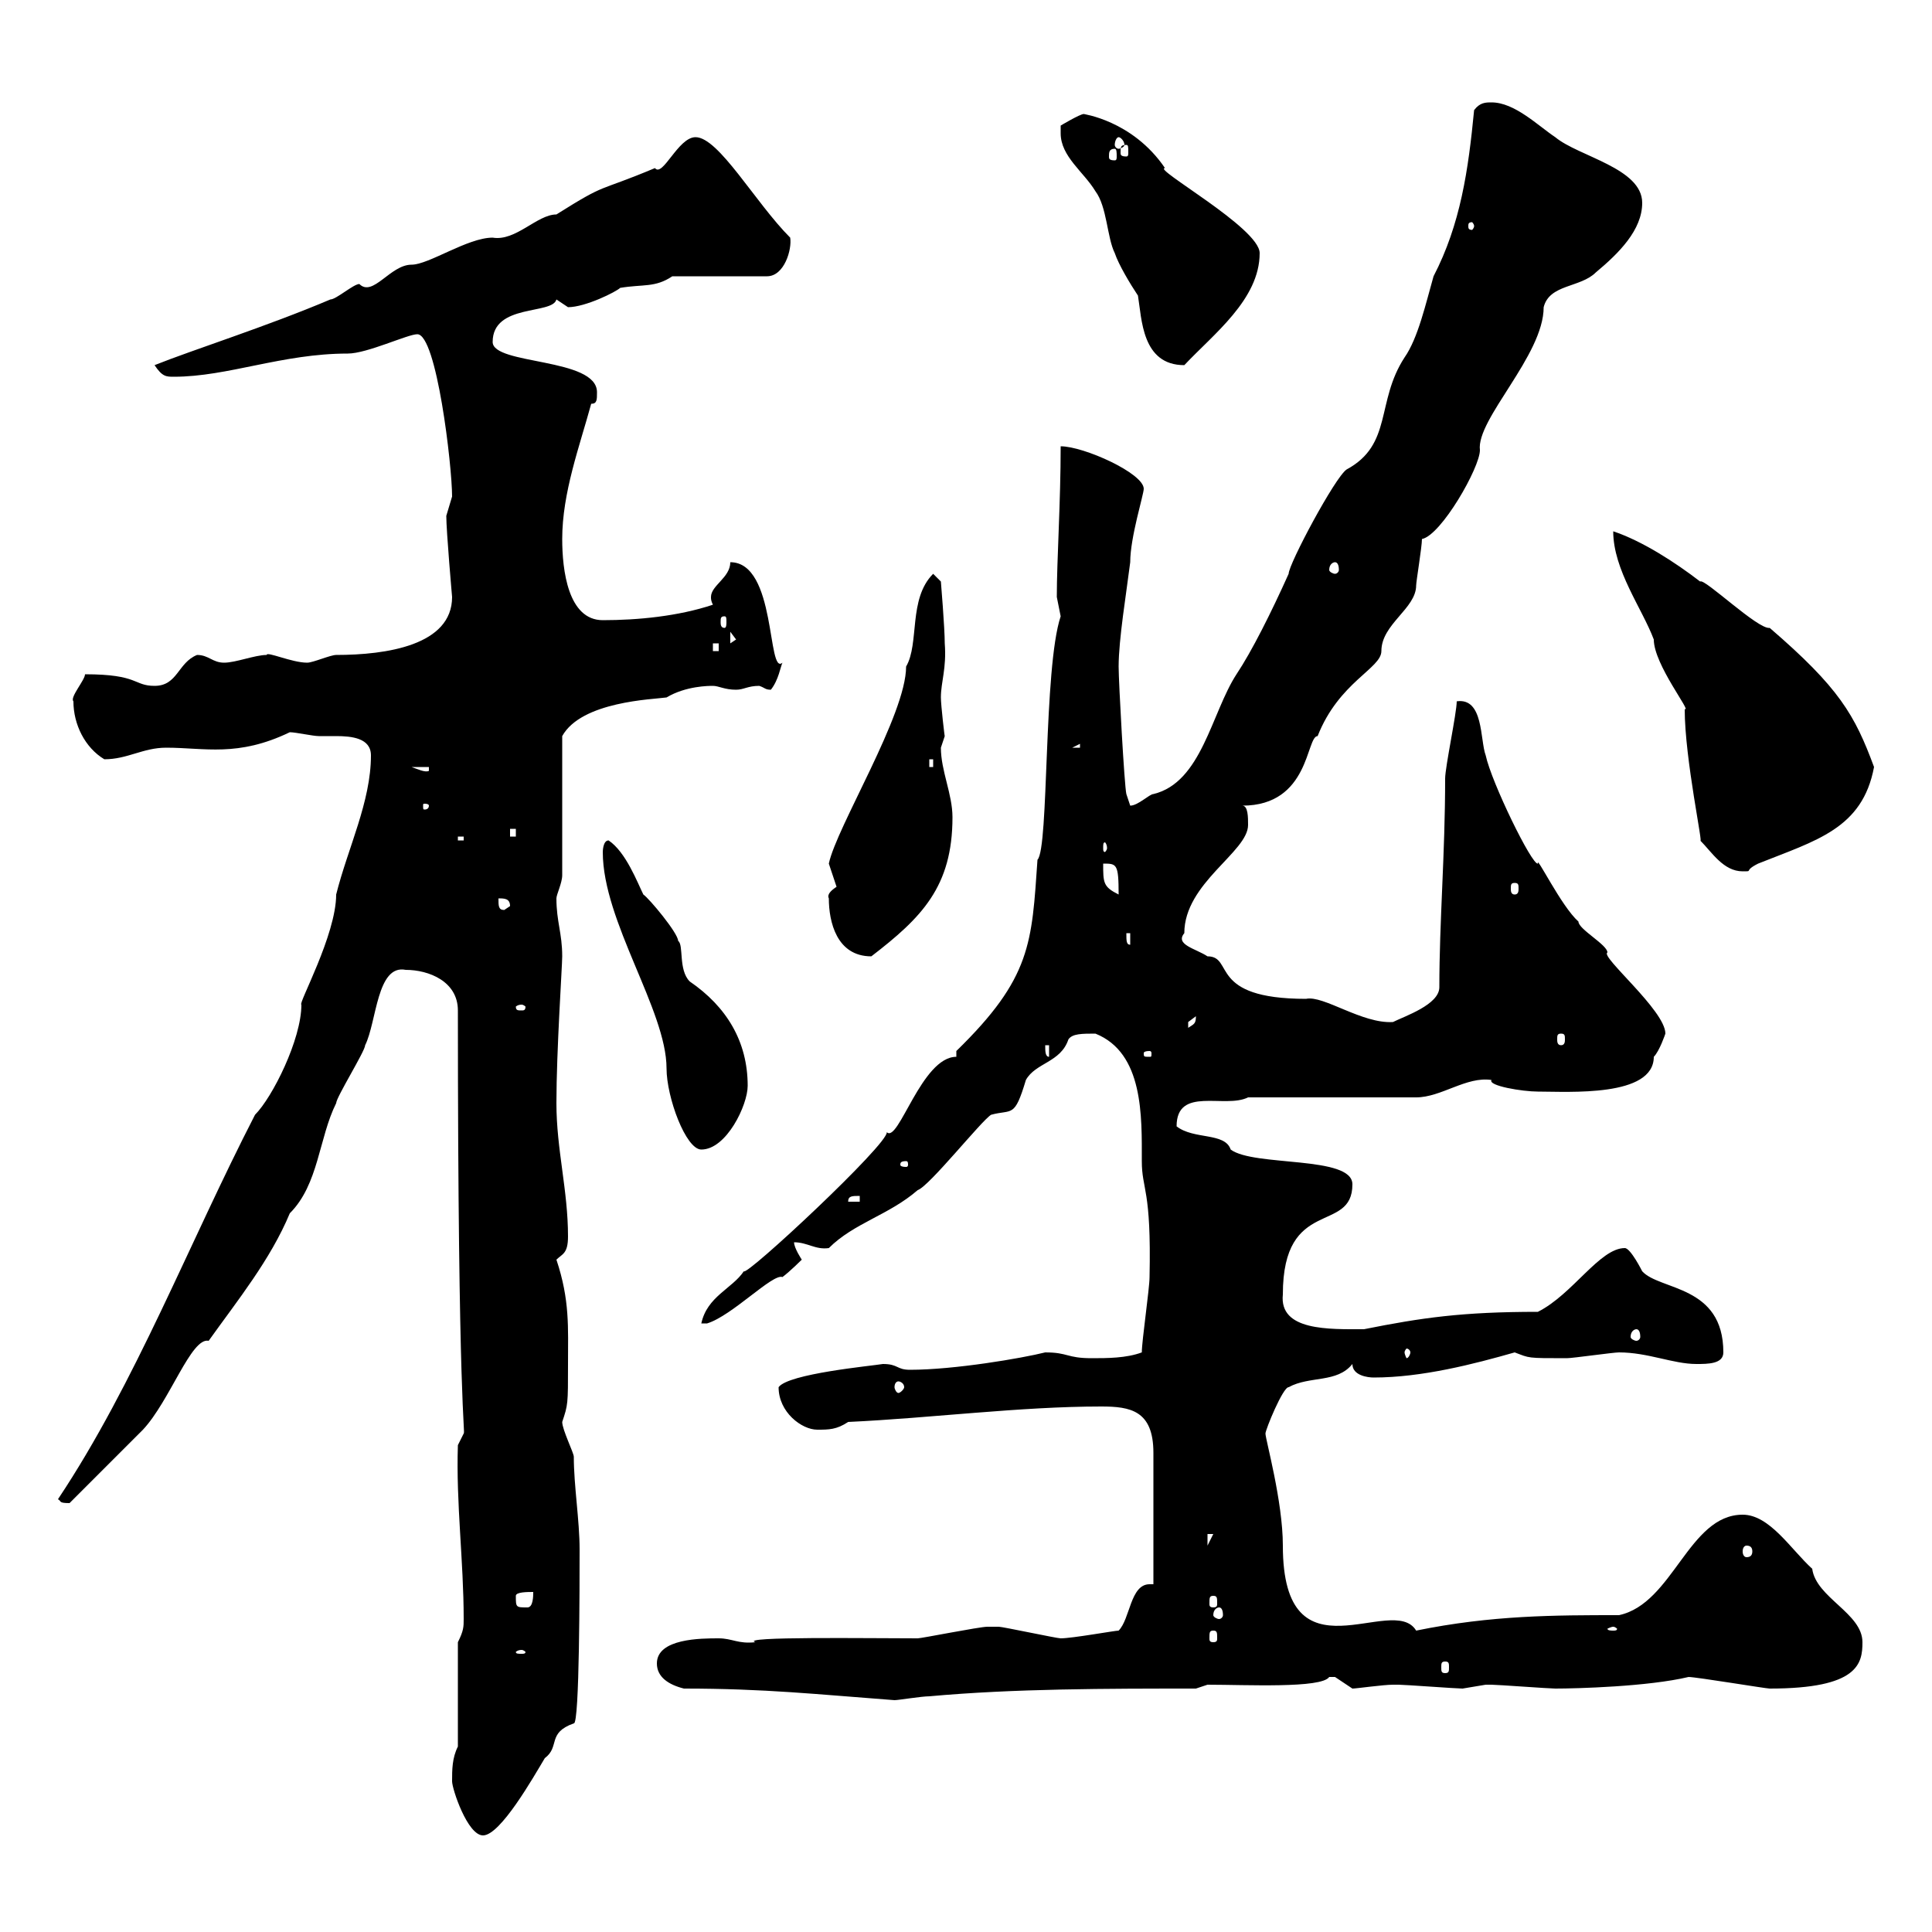 <svg xmlns="http://www.w3.org/2000/svg" xmlns:xlink="http://www.w3.org/1999/xlink" width="300" height="300"><path d="M70.20 276.60C70.20 277.80 72.60 285 75 285C77.70 285 82.80 276 84.60 273C87 271.20 84.90 269.10 89.10 267.60C90 267.90 90 245.70 90 240.60C90 236.10 89.10 230.70 89.10 226.20C89.10 225.60 87.30 222 87.30 220.80C88.20 218.10 88.20 218.10 88.20 211.80C88.20 206.10 88.50 201.90 86.40 195.60C87.30 194.70 88.20 194.70 88.20 192C88.20 184.80 86.40 178.50 86.40 171.30C86.40 163.20 87.30 150 87.30 148.50C87.30 144.90 86.40 143.10 86.40 139.50C86.40 138.90 87.30 137.10 87.30 135.90L87.30 114.30C90.30 108.90 101.40 108.60 103.50 108.30C106.50 106.50 110.10 106.50 110.70 106.50C111.60 106.50 112.50 107.10 114.30 107.10C115.50 107.10 116.10 106.50 117.90 106.50C118.80 106.80 118.80 107.10 119.70 107.10C120.90 105.60 121.20 103.50 121.50 102.90C119.10 105 120.60 87.30 113.40 87.30C113.40 89.70 110.40 90.90 110.40 92.70C110.40 93 110.40 93.30 110.70 93.90C105.30 95.70 99 96.30 93.60 96.30C88.20 96.30 87.30 88.50 87.30 83.70C87.30 76.50 90 69.30 91.80 62.70C92.70 62.70 92.70 62.10 92.70 60.90C92.70 55.50 76.50 56.70 76.50 53.10C76.50 47.10 85.80 48.90 86.40 46.50C86.40 46.50 88.20 47.70 88.20 47.70C90.90 47.70 95.70 45.30 96.30 44.70C99.90 44.10 101.70 44.70 104.40 42.90L119.10 42.90C121.80 42.90 123 38.70 122.70 36.90C117.30 31.50 111.60 21.30 108 21.30C105.30 21.30 102.90 27.60 101.70 26.10C92.40 30 94.50 28.20 86.40 33.30C83.40 33.30 80.10 37.50 76.50 36.90C72.60 36.90 66.60 41.10 63.90 41.10C60.60 41.10 57.90 46.20 55.80 44.10C54.90 44.10 52.20 46.50 51.30 46.50C41.40 50.70 30 54.30 24 56.70C25.20 58.50 25.80 58.50 27 58.50C35.40 58.50 43.80 54.90 54 54.90C57 54.90 63.30 51.90 64.80 51.90C67.80 51.90 70.20 72.30 70.20 77.10C70.20 77.10 69.30 80.10 69.30 80.10C69.30 82.50 70.20 92.70 70.20 92.70C70.20 100.20 60 101.70 52.20 101.70C51.30 101.70 48.60 102.90 47.70 102.90C45.30 102.90 41.40 101.10 41.40 101.70C39.60 101.70 36.60 102.90 34.80 102.90C33 102.90 32.40 101.70 30.60 101.70C27.60 102.90 27.60 106.50 24 106.50C20.70 106.50 21.60 104.70 13.20 104.70C13.20 105.60 10.80 108.30 11.40 108.90C11.40 112.50 13.20 116.10 16.20 117.90C19.80 117.90 22.20 116.10 25.80 116.10C31.80 116.10 36.90 117.60 45 113.70C45.90 113.70 48.60 114.30 49.50 114.30C50.40 114.30 51.30 114.30 52.20 114.30C54.60 114.30 57.60 114.60 57.60 117.30C57.60 124.50 54 131.70 52.20 138.90C52.20 145.20 46.20 156 46.80 156C46.80 161.40 42.30 170.40 39.60 173.10C29.40 192.90 21 214.80 9 232.80C9.60 233.10 9 233.40 10.80 233.40C12.60 231.60 20.40 223.80 22.20 222C26.40 217.50 29.70 207.60 32.40 208.20C36.90 201.90 42 195.60 45 188.40C49.50 183.90 49.50 176.70 52.20 171.30C52.20 170.40 56.70 163.20 56.70 162.30C58.50 158.70 58.50 149.70 63 150.60C66.60 150.60 71.10 152.40 71.10 156.90C71.10 219 72.30 222.30 72 222.60L71.10 224.40C70.80 233.40 72 242.40 72 251.40C72 252.60 72 253.20 71.10 255L71.10 271.20C70.20 273 70.20 274.80 70.20 276.60ZM106.20 262.20C118.80 262.20 126.90 263.10 138.90 264C139.50 264 143.10 263.40 144.30 263.40C157.50 262.20 171.90 262.20 185.70 262.20L187.50 261.60C193.50 261.60 205.20 262.20 206.40 260.40C206.40 260.40 206.40 260.40 207.30 260.40C207.30 260.40 210 262.20 210 262.20C210.60 262.20 214.80 261.60 216.30 261.60C217.20 261.60 217.20 261.60 217.20 261.60C218.10 261.60 226.20 262.20 227.10 262.20C227.10 262.20 230.70 261.60 230.70 261.60C231.60 261.60 231.60 261.60 231.60 261.60C232.50 261.60 240.60 262.20 241.50 262.20C244.80 262.20 255.90 261.90 262.20 260.40C263.40 260.40 274.20 262.20 274.80 262.20C288.60 262.20 289.20 258.30 289.20 255C289.20 250.50 282 248.10 281.40 243.60C278.10 240.60 274.80 235.20 270.60 235.20C262.20 235.20 259.80 249 251.40 250.80C241.50 250.80 231.60 250.80 219.90 253.20C216.30 247.20 199.20 261.60 199.20 240C199.20 233.10 196.50 223.50 196.50 222.60C196.50 222 199.20 215.40 200.10 215.40C203.40 213.60 207.60 214.80 210 211.80C210 213.60 212.40 213.90 213.30 213.90C220.80 213.90 228.90 211.80 235.20 210C237.60 210.90 237 210.90 243.30 210.90C244.20 210.90 250.50 210 251.40 210C255.90 210 259.80 211.80 263.40 211.80C265.20 211.80 267.60 211.80 267.60 210C267.60 199.50 257.70 200.40 255 197.40C255 197.40 253.20 193.80 252.30 193.80C248.40 193.80 244.20 201 238.80 203.70C227.10 203.70 220.80 204.60 211.80 206.40C206.40 206.40 198.60 206.70 199.20 201C199.20 185.70 210 191.70 210 183.90C210 179.40 194.70 181.20 191.10 178.50C190.20 175.80 185.40 177 182.70 174.90C182.70 168.60 190.20 172.20 193.80 170.40L219.90 170.40C223.80 170.40 227.70 167.10 231.60 167.70C231 168.60 236.40 169.50 238.80 169.50C243.60 169.50 256.80 170.40 256.80 164.10C257.70 163.20 258.60 160.50 258.60 160.50C258.60 156.90 248.40 148.50 249.60 147.90C249.60 146.70 245.10 144.30 245.10 143.10C242.40 140.70 238.50 132.60 238.80 134.10C237.90 134.40 231.60 121.50 230.70 117.30C229.80 114.90 230.40 108.30 226.20 108.90C226.20 110.70 224.40 119.10 224.40 120.90C224.40 132.60 223.50 143.10 223.50 153.30C223.50 156 218.10 157.80 216.30 158.70C211.50 159 205.50 154.50 202.80 155.10C187.50 155.10 191.70 148.50 187.50 148.50C185.70 147.30 182.40 146.70 183.90 144.90C183.90 137.10 193.80 132.30 193.80 128.10C193.80 126.90 193.80 125.10 192.90 125.10C203.40 125.10 202.80 114.30 204.60 114.30C207.90 105.90 214.50 103.80 214.50 101.10C214.50 96.90 219.90 94.50 219.90 90.90C219.90 90.30 220.80 84.90 220.80 83.70C223.80 83.10 229.80 72.60 229.80 69.90C229.20 65.10 239.70 55.20 239.70 47.70C240.60 44.10 245.40 44.70 247.80 42.30C251.40 39.30 255 35.70 255 31.50C255 26.10 245.10 24.30 241.50 21.30C238.80 19.50 235.20 15.90 231.60 15.90C230.70 15.90 229.80 15.90 228.90 17.10C228 26.40 226.80 34.80 222.60 42.90C221.40 47.10 220.20 52.50 218.10 55.50C213.60 62.40 216.30 69 209.10 72.90C207.30 74.10 200.10 87.60 200.10 89.10C197.40 95.10 194.40 101.10 192 104.70C188.10 110.70 186.60 121.50 179.10 123.30C178.50 123.30 176.70 125.10 175.50 125.10L174.90 123.30C174.60 122.10 173.70 105.90 173.70 103.50C173.70 99.30 174.90 92.10 175.50 87.30C175.50 83.40 177.60 76.80 177.60 75.90C177.60 73.50 168.30 69.30 164.70 69.30C164.70 78 164.10 87 164.10 92.70C164.10 92.70 164.70 95.70 164.70 95.70C162 103.80 162.90 131.70 161.10 133.50C160.20 146.40 160.20 151.80 148.50 163.20L148.50 164.10C143.10 164.10 139.50 177.60 137.70 175.80C138 177.60 115.80 198.30 115.50 197.40C113.70 200.10 109.80 201.30 108.90 205.50C108.90 205.50 109.80 205.50 109.80 205.50C113.70 204.30 120 197.70 121.50 198.30C122.70 197.40 124.50 195.60 124.50 195.60C124.50 195.60 123.30 193.80 123.30 192.90C125.40 192.90 126.60 194.10 128.70 193.80C132.60 189.90 138 188.70 142.50 184.80C144.30 184.20 152.40 174 153.90 173.10C157.20 172.20 157.50 173.70 159.30 167.70C160.80 165 164.70 165 165.90 161.40C166.50 160.50 168 160.50 170.10 160.50C177.60 163.50 177.30 173.40 177.30 180.30C177.30 184.80 178.80 184.50 178.50 198.30C178.50 200.10 177.30 208.20 177.30 210C174.90 210.90 171.90 210.90 169.50 210.90C165.60 210.90 165.90 210 162.30 210C158.70 210.90 148.20 212.70 141.30 212.70C139.20 212.70 139.50 211.80 137.10 211.80C135.30 212.10 122.40 213.30 120.90 215.40C120.90 219.30 124.50 222 126.90 222C128.70 222 129.90 222 131.70 220.80C144.60 220.20 158.40 218.40 171 218.40C175.50 218.40 179.10 219 179.10 225.60L179.10 246C178.80 246 178.80 246 178.50 246C175.50 246 175.50 251.40 173.70 253.20C173.10 253.20 166.50 254.40 164.70 254.40C164.10 254.40 155.70 252.60 155.10 252.60C154.20 252.60 153.60 252.60 153.30 252.60C152.10 252.60 143.10 254.40 142.50 254.40C135 254.40 114.60 254.10 117.30 255C114.60 255.30 113.70 254.40 111.60 254.40C108.90 254.40 102 254.40 102 258.30C102 260.40 103.80 261.60 106.20 262.20ZM224.40 258C225 258 225 258.30 225 258.90C225 259.50 225 259.80 224.40 259.80C223.80 259.80 223.80 259.50 223.80 258.90C223.80 258.30 223.80 258 224.40 258ZM81 256.20C81.30 256.20 81.60 256.50 81.60 256.50C81.60 256.80 81.30 256.80 81 256.80C80.40 256.80 80.10 256.80 80.10 256.50C80.10 256.50 80.40 256.20 81 256.20ZM188.40 253.20C189 253.20 189 253.50 189 254.40C189 254.70 189 255 188.40 255C187.80 255 187.80 254.70 187.80 254.40C187.80 253.50 187.80 253.20 188.40 253.20ZM250.50 252.60C250.80 252.60 251.10 252.90 251.10 252.90C251.10 253.20 250.80 253.20 250.50 253.20C250.20 253.20 249.60 253.20 249.60 252.90C249.60 252.90 250.20 252.60 250.50 252.60ZM189.30 249.60C189.60 249.60 189.90 249.90 189.90 250.80C189.90 251.10 189.60 251.40 189.30 251.40C189 251.40 188.40 251.10 188.40 250.80C188.40 249.90 189 249.60 189.30 249.60ZM80.10 247.80C80.10 247.20 81.90 247.20 82.80 247.20C82.80 247.80 82.80 249.60 81.90 249.60C80.10 249.60 80.10 249.60 80.10 247.80ZM188.40 247.80C189 247.80 189 248.10 189 249C189 249.30 189 249.60 188.40 249.60C187.80 249.60 187.80 249.30 187.80 249C187.80 248.10 187.80 247.80 188.40 247.80ZM271.20 240C271.80 240 272.10 240.30 272.10 240.90C272.10 241.50 271.80 241.80 271.20 241.80C270.90 241.80 270.60 241.50 270.60 240.90C270.60 240.30 270.90 240 271.20 240ZM187.50 238.20L188.40 238.20L187.50 240ZM139.50 214.50C139.80 214.50 140.40 214.80 140.40 215.40C140.40 215.70 139.80 216.30 139.50 216.30C139.20 216.30 138.90 215.70 138.90 215.40C138.90 214.80 139.20 214.50 139.50 214.50ZM219 210C219 210.30 218.70 210.90 218.40 210.90C218.40 210.90 218.10 210.30 218.10 210C218.10 209.70 218.40 209.40 218.40 209.40C218.70 209.40 219 209.70 219 210ZM254.10 206.40C254.40 206.40 254.70 206.70 254.70 207.60C254.70 207.90 254.40 208.20 254.10 208.20C253.80 208.20 253.20 207.90 253.20 207.60C253.20 206.70 253.80 206.40 254.10 206.40ZM133.50 185.70L133.50 186.60L131.70 186.60C131.70 185.70 132.30 185.70 133.50 185.70ZM140.70 180.30C141 180.30 141 180.60 141 180.90C141 180.90 141 181.20 140.70 181.20C139.80 181.20 139.80 180.90 139.80 180.90C139.80 180.60 139.80 180.30 140.70 180.30ZM93.60 132.30C93.60 143.10 103.50 156.90 103.50 165.90C103.50 170.40 106.50 178.50 108.90 178.50C112.80 178.50 116.10 171.60 116.10 168.60C116.10 161.70 112.80 156.30 107.10 152.40C105.30 150.60 106.20 146.70 105.30 146.10C105.30 144.90 100.80 139.50 99.90 138.90C99 137.10 97.20 132.30 94.50 130.50C93.60 130.50 93.60 132.30 93.60 132.30ZM162.30 162.30L162.90 162.30L162.90 164.10C162.30 164.10 162.30 163.20 162.30 162.30ZM178.50 163.20C178.80 163.20 178.80 163.50 178.80 163.50C178.80 164.10 178.80 164.10 178.50 164.10C177.60 164.10 177.60 164.10 177.60 163.50C177.60 163.50 177.60 163.20 178.50 163.20ZM242.40 160.50C243 160.50 243 160.80 243 161.40C243 161.70 243 162.30 242.40 162.30C241.80 162.30 241.80 161.70 241.80 161.40C241.80 160.80 241.80 160.50 242.40 160.50ZM185.70 157.80C185.70 159 185.40 159 184.50 159.60C184.50 159.60 184.50 159.60 184.50 158.70C184.50 158.70 185.70 157.80 185.70 157.80ZM81 156C81.30 156 81.60 156.30 81.60 156.30C81.60 156.90 81.30 156.90 81 156.90C80.40 156.90 80.10 156.90 80.10 156.30C80.10 156.30 80.40 156 81 156ZM128.70 139.50C128.70 143.10 129.90 148.50 135.30 148.50C143.10 142.50 147.90 137.70 147.90 126.90C147.90 123.30 146.10 119.70 146.10 116.10C146.10 116.10 146.70 114.30 146.70 114.30C146.70 114.60 146.10 109.50 146.10 108.30C146.10 105.90 147 103.80 146.70 99.90C146.70 97.50 146.10 90.30 146.10 90.30L144.90 89.10C141 93 142.80 99.90 140.70 103.50C140.70 111 129.90 128.40 128.70 134.10C128.70 134.10 129.90 137.70 129.90 137.70C129 138.30 128.40 138.90 128.70 139.50ZM174.90 144.90L175.50 144.90L175.50 146.70C174.90 146.70 174.90 146.10 174.90 144.90ZM77.40 139.50C78.30 139.50 79.20 139.50 79.20 140.70L78.30 141.30C77.40 141.30 77.40 140.70 77.40 139.50ZM171.30 134.10C173.40 134.10 173.70 134.10 173.70 138.90C171.30 137.70 171.30 137.10 171.30 134.10ZM235.20 137.10C235.80 137.10 235.80 137.40 235.80 138C235.80 138.30 235.80 138.90 235.20 138.90C234.60 138.90 234.60 138.30 234.60 138C234.60 137.40 234.60 137.10 235.20 137.10ZM261.60 110.10C261.60 117.90 264.60 131.70 264 130.50C265.80 132.30 267.60 135.30 270.60 135.30C272.40 135.30 270.60 135.30 273 134.10C282 130.50 289.20 128.70 291 119.10C288 111 285.60 106.80 274.80 97.50C273 97.80 264.60 89.70 264 90.30C260.10 87.30 255 84 250.50 82.50C250.50 88.50 255 94.50 256.80 99.30C256.80 103.20 262.80 110.70 261.60 110.10ZM171.90 131.70C171.90 132 171.60 132.30 171.60 132.30C171.30 132.30 171.30 132 171.30 131.70C171.30 131.10 171.30 130.80 171.60 130.80C171.60 130.80 171.90 131.10 171.90 131.70ZM71.10 129.90L72 129.90L72 130.50L71.10 130.50ZM79.20 128.70L80.10 128.70L80.10 129.90L79.20 129.90ZM66.60 125.10C66.60 125.70 66 125.70 66 125.70C65.70 125.70 65.70 125.70 65.70 125.10C65.70 124.80 65.70 124.80 66 124.80C66 124.80 66.60 124.80 66.60 125.10ZM63.90 119.10L66.60 119.10L66.60 119.70C66 120 64.80 119.40 63.90 119.10ZM144.30 117.90L144.90 117.90L144.90 119.10L144.30 119.10ZM167.70 115.50L167.70 116.10L166.50 116.10ZM110.70 99.90L111.60 99.90L111.60 101.10L110.70 101.10ZM113.40 98.10L114.30 99.30L113.40 99.90ZM112.50 95.70C112.80 95.70 112.80 96 112.80 96.60C112.80 96.90 112.80 97.50 112.50 97.50C111.90 97.50 111.90 96.90 111.90 96.60C111.90 96 111.90 95.70 112.50 95.70ZM207.30 87.30C207.60 87.30 207.90 87.60 207.90 88.50C207.90 88.80 207.60 89.10 207.30 89.10C207 89.10 206.40 88.80 206.40 88.50C206.40 87.60 207 87.30 207.30 87.30ZM164.70 20.70C164.70 24.30 168.30 26.70 170.10 29.70C171.90 32.10 171.90 36.90 173.10 39.30C173.70 41.10 175.50 44.10 176.70 45.90C177.30 49.50 177.30 56.70 183.90 56.70C188.40 51.90 195.60 46.50 195.60 39.30C195.60 35.40 178.80 26.10 180.90 26.10C175.80 18.60 168 17.70 168.30 17.70C167.70 17.70 164.70 19.50 164.70 19.50C164.70 19.50 164.70 20.70 164.70 20.70ZM228.90 35.10C228.90 35.40 228.60 35.70 228.60 35.70C228 35.70 228 35.40 228 35.10C228 34.80 228 34.50 228.60 34.50C228.60 34.50 228.90 34.80 228.90 35.10ZM173.10 23.10C173.40 23.10 173.40 23.70 173.40 24.30C173.40 24.60 173.40 24.90 173.10 24.90C172.20 24.90 172.20 24.60 172.20 24.30C172.20 23.70 172.20 23.10 173.10 23.10ZM174.90 22.50C175.20 22.50 175.20 22.80 175.20 23.70C175.20 24 175.20 24.30 174.90 24.30C174 24.30 174 24 174 23.70C174 22.80 174 22.50 174.90 22.50ZM173.70 21.30C174 21.30 174.60 21.90 174.60 22.50C174.60 22.80 174 23.10 173.70 23.10C173.40 23.10 173.10 22.80 173.10 22.50C173.10 21.90 173.40 21.30 173.70 21.30Z"/></svg>